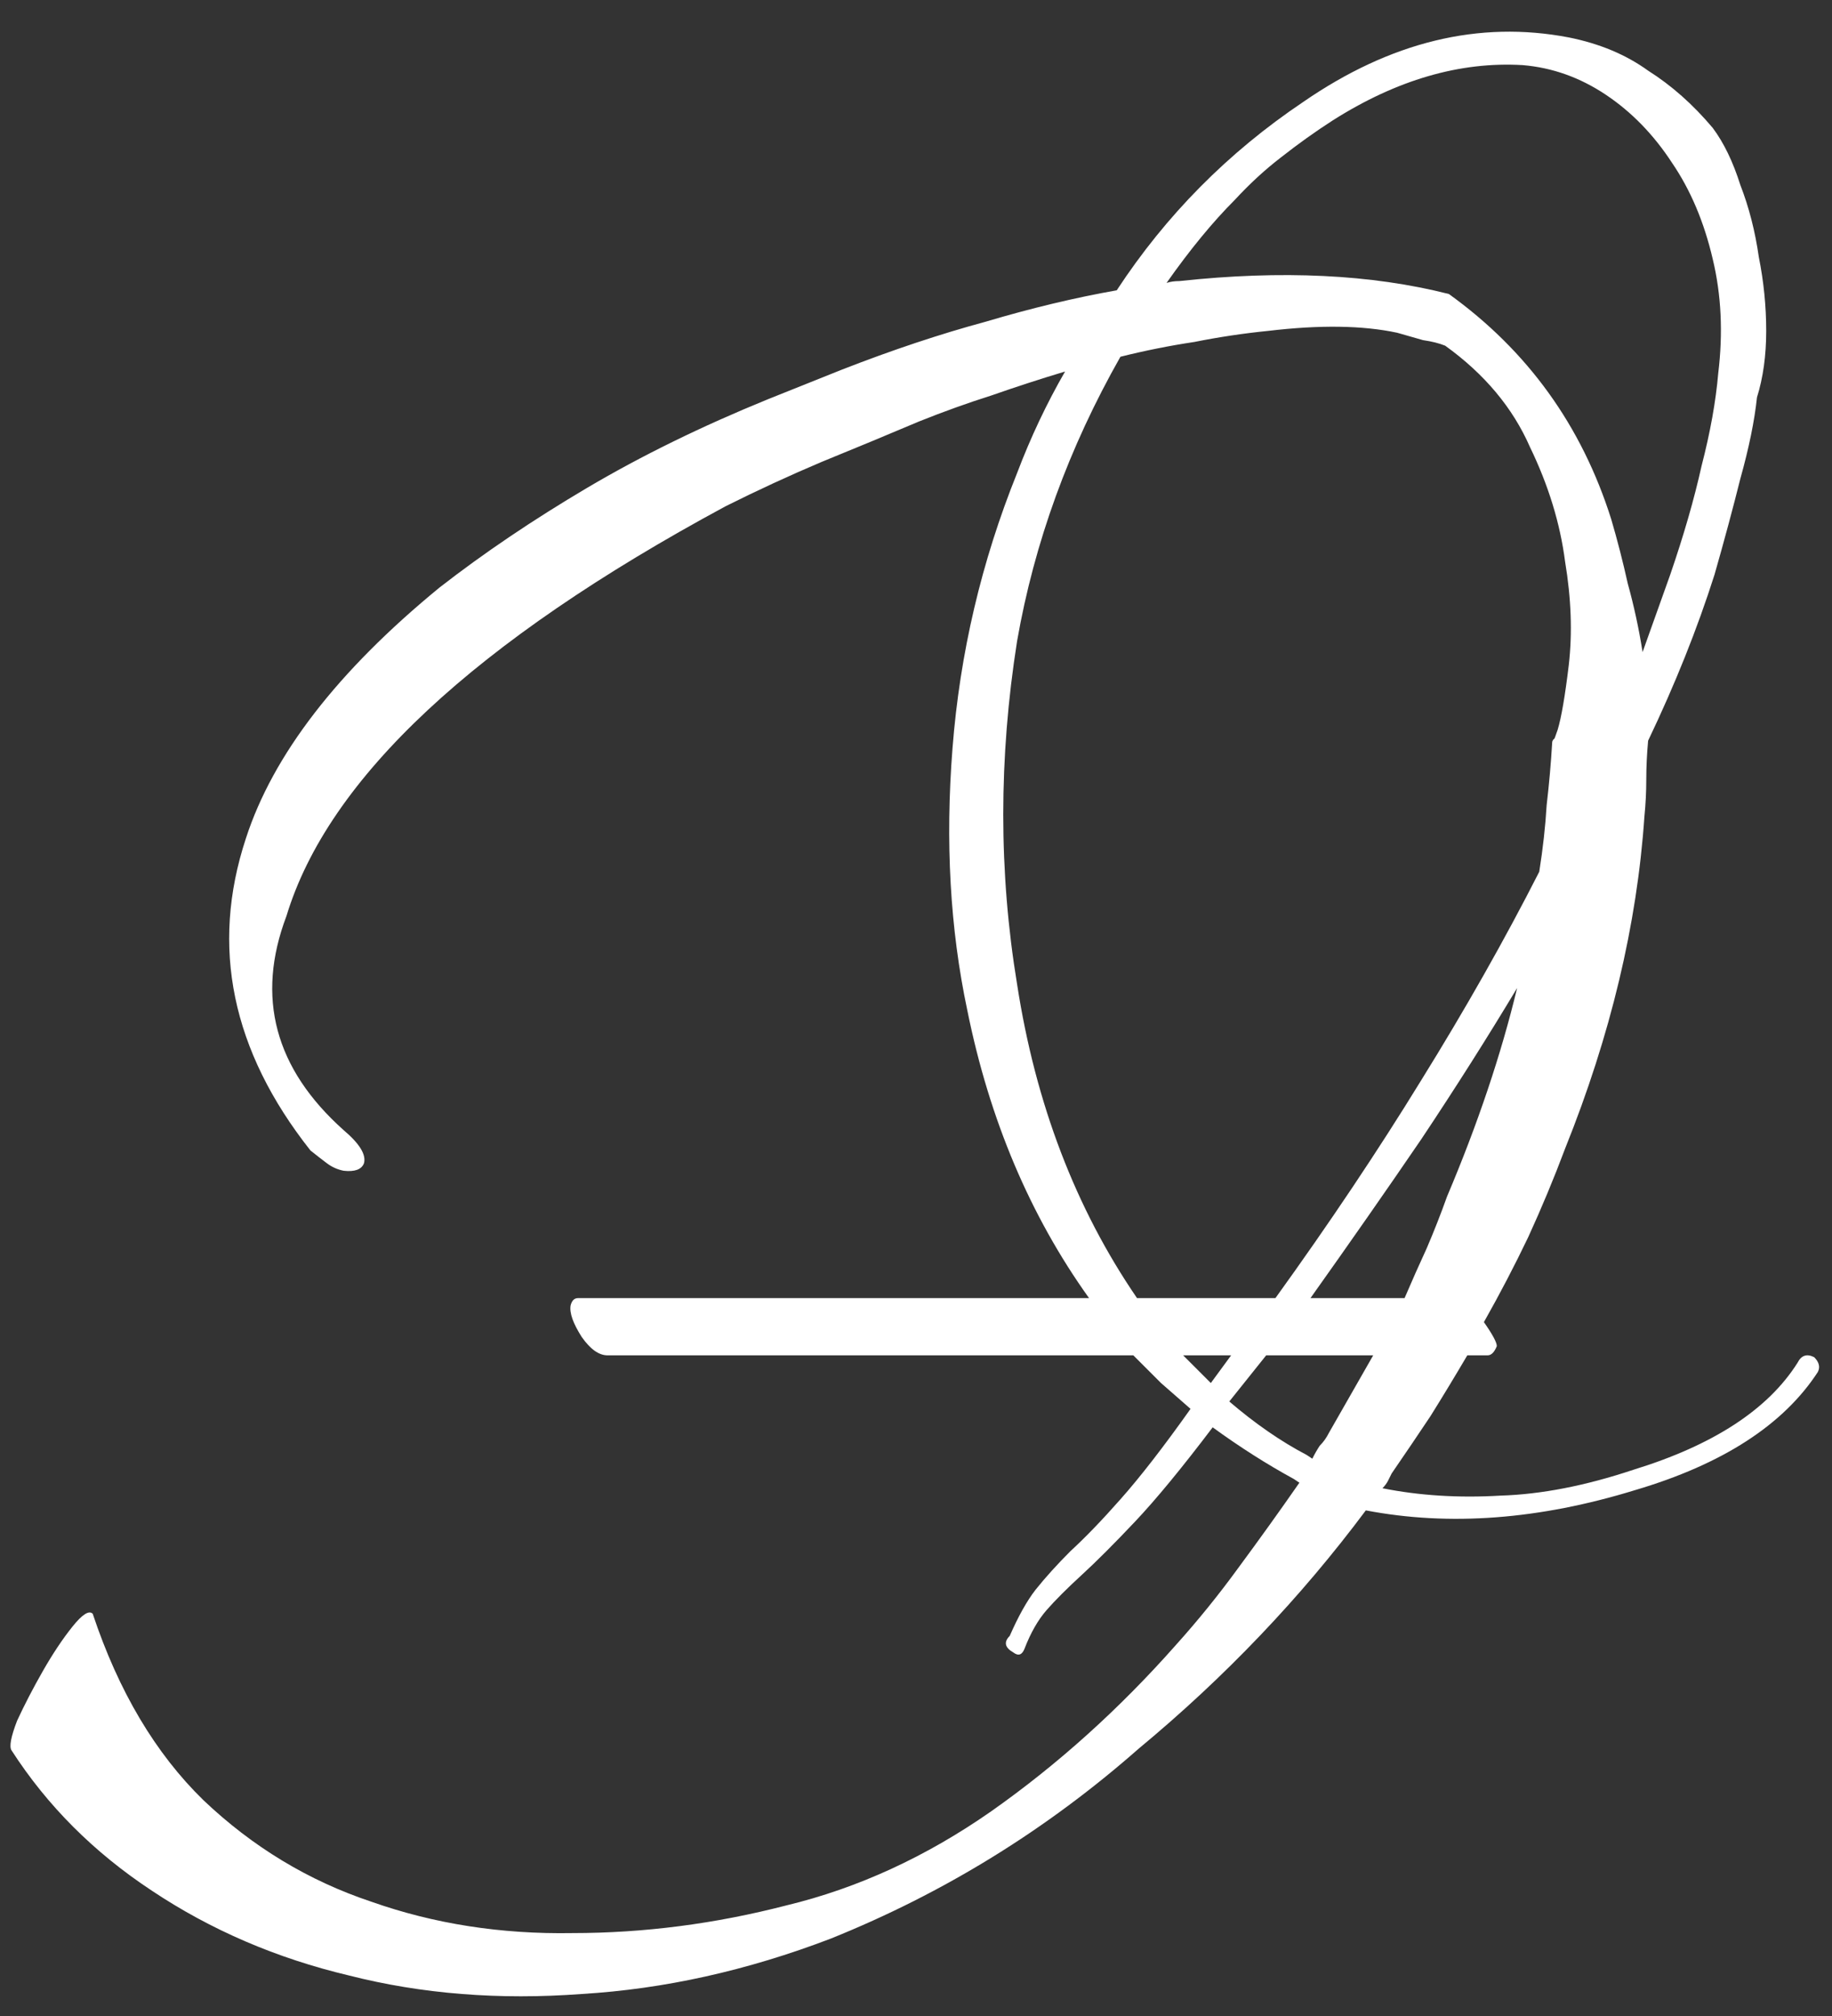 <?xml version="1.0" encoding="UTF-8"?> <svg xmlns="http://www.w3.org/2000/svg" width="140" height="154" viewBox="0 0 140 154" fill="none"><rect x="0" y="0" width="140" height="154" fill="#333333" stroke="none"/> <path d="M98.876 112.98C97.842 112.416 96.808 111.805 95.774 111.147C94.74 110.489 93.706 109.784 92.672 109.032C90.322 112.134 88.348 114.531 86.75 116.223C85.152 117.915 83.789 119.278 82.661 120.312C81.533 121.346 80.64 122.239 79.982 122.991C79.324 123.743 78.76 124.73 78.29 125.952C78.102 126.422 77.82 126.516 77.444 126.234C76.786 125.858 76.692 125.435 77.162 124.965C77.82 123.461 78.478 122.286 79.136 121.44C79.888 120.5 80.781 119.513 81.815 118.479C82.943 117.445 84.212 116.129 85.622 114.531C87.126 112.839 88.912 110.536 90.98 107.622C90.228 106.964 89.476 106.306 88.724 105.648C88.066 104.99 87.361 104.285 86.609 103.533H46.424C45.766 103.533 45.108 103.063 44.45 102.123C43.792 101.089 43.51 100.29 43.604 99.726C43.698 99.35 43.886 99.162 44.168 99.162H83.225C78.713 92.864 75.611 85.532 73.919 77.166C72.603 70.962 72.227 64.288 72.791 57.144C73.355 49.906 75 42.903 77.726 36.135C78.76 33.409 79.982 30.824 81.392 28.38C79.512 28.944 77.632 29.555 75.752 30.213C73.966 30.777 72.133 31.435 70.253 32.187C67.809 33.221 65.318 34.255 62.78 35.289C60.336 36.323 57.892 37.451 55.448 38.673C36.272 49.013 25.086 59.447 21.89 69.975C19.54 76.179 20.997 81.631 26.261 86.331C27.483 87.365 28 88.211 27.812 88.869C27.624 89.339 27.107 89.527 26.261 89.433C25.791 89.339 25.368 89.151 24.992 88.869C24.616 88.587 24.193 88.258 23.723 87.882C17.707 80.268 16.062 72.325 18.788 64.053C20.856 57.661 25.791 51.269 33.593 44.877C36.977 42.245 40.737 39.707 44.873 37.263C49.009 34.819 53.615 32.563 58.691 30.495L64.331 28.239C68.185 26.735 71.851 25.513 75.329 24.573C78.807 23.539 82.144 22.74 85.34 22.176C89.1 16.442 93.847 11.648 99.581 7.794C106.255 3.188 113.023 1.543 119.885 2.859C122.235 3.329 124.256 4.175 125.948 5.397C127.734 6.525 129.379 7.982 130.883 9.768C131.729 10.896 132.434 12.353 132.998 14.139C133.656 15.831 134.126 17.664 134.408 19.638C134.784 21.518 134.972 23.398 134.972 25.278C134.972 27.158 134.737 28.85 134.267 30.354C134.079 32.14 133.656 34.208 132.998 36.558C132.434 38.814 131.776 41.258 131.024 43.89C129.708 48.026 128.016 52.256 125.948 56.58C125.854 57.614 125.807 58.601 125.807 59.541C125.807 60.481 125.76 61.421 125.666 62.361C125.102 70.633 123.081 79.093 119.603 87.741C118.757 89.997 117.817 92.253 116.783 94.509C115.749 96.671 114.621 98.833 113.399 100.995C114.057 101.935 114.386 102.546 114.386 102.828C114.198 103.298 113.963 103.533 113.681 103.533H112.13C111.19 105.131 110.25 106.682 109.31 108.186C108.37 109.596 107.383 111.053 106.349 112.557C106.255 112.745 106.161 112.933 106.067 113.121C105.973 113.309 105.832 113.497 105.644 113.685C108.464 114.249 111.472 114.437 114.668 114.249C117.77 114.155 121.154 113.497 124.82 112.275C130.93 110.395 135.113 107.669 137.369 104.097C137.651 103.533 138.074 103.392 138.638 103.674C139.014 104.05 139.108 104.426 138.92 104.802C136.288 108.844 131.635 111.852 124.961 113.826C117.629 116.082 110.767 116.599 104.375 115.377C99.393 122.051 93.612 128.114 87.032 133.566C79.982 139.77 72.133 144.611 63.485 148.089C57.093 150.533 50.748 151.943 44.45 152.319C38.152 152.789 32.23 152.319 26.684 150.909C21.138 149.593 16.109 147.431 11.597 144.423C7.179 141.509 3.607 137.937 0.881 133.707C0.693 133.425 0.834 132.673 1.304 131.451C1.868 130.229 2.526 128.96 3.278 127.644C4.03 126.328 4.782 125.2 5.534 124.26C6.286 123.32 6.803 122.991 7.085 123.273C9.059 129.195 11.879 133.942 15.545 137.514C19.305 141.086 23.582 143.671 28.376 145.269C33.17 146.961 38.293 147.76 43.745 147.666C49.197 147.666 54.649 146.961 60.101 145.551C65.553 144.235 70.77 141.838 75.752 138.36C80.828 134.788 85.528 130.558 89.852 125.67C91.544 123.79 93.142 121.816 94.646 119.748C96.244 117.586 97.795 115.424 99.299 113.262L98.876 112.98ZM77.726 48.966C76.316 57.896 76.316 66.638 77.726 75.192C79.136 84.31 82.191 92.3 86.891 99.162H97.466C101.602 93.428 105.315 87.882 108.605 82.524C111.989 77.072 114.997 71.761 117.629 66.591C117.911 64.805 118.099 63.113 118.193 61.515C118.381 59.917 118.522 58.319 118.616 56.721C118.616 56.627 118.663 56.533 118.757 56.439C118.757 56.533 118.851 56.298 119.039 55.734C119.321 54.794 119.603 53.149 119.885 50.799C120.167 48.355 120.073 45.723 119.603 42.903C119.227 39.989 118.334 37.075 116.924 34.161C115.608 31.153 113.446 28.568 110.438 26.406C109.968 26.218 109.404 26.077 108.746 25.983C108.088 25.795 107.43 25.607 106.772 25.419C104.14 24.855 100.85 24.808 96.902 25.278C95.022 25.466 93.142 25.748 91.262 26.124C89.382 26.406 87.502 26.782 85.622 27.252C81.674 34.208 79.042 41.446 77.726 48.966ZM131.306 28.521C131.682 25.419 131.541 22.505 130.883 19.779C130.225 16.959 129.191 14.515 127.781 12.447C126.371 10.285 124.679 8.546 122.705 7.23C120.731 5.914 118.616 5.162 116.36 4.974C111.566 4.692 106.725 6.102 101.837 9.204C100.521 10.05 99.205 10.99 97.889 12.024C96.667 12.964 95.492 14.045 94.364 15.267C92.672 16.959 90.933 19.074 89.147 21.612C89.429 21.518 89.758 21.471 90.134 21.471C97.936 20.625 104.798 20.954 110.72 22.458C116.736 26.782 120.872 32.516 123.128 39.66C123.598 41.258 124.021 42.903 124.397 44.595C124.867 46.287 125.243 48.026 125.525 49.812L127.64 43.89C128.674 40.882 129.473 38.109 130.037 35.571C130.695 33.033 131.118 30.683 131.306 28.521ZM110.579 91.407C112.929 85.861 114.715 80.55 115.937 75.474C113.681 79.234 111.237 83.088 108.605 87.036C105.973 90.89 103.153 94.932 100.145 99.162H107.336C107.9 97.846 108.464 96.577 109.028 95.355C109.592 94.039 110.109 92.723 110.579 91.407ZM101.555 109.455L104.939 103.533H96.761L93.941 107.058C95.915 108.75 97.889 110.113 99.863 111.147L100.286 111.429C100.474 111.053 100.662 110.724 100.85 110.442C101.132 110.16 101.367 109.831 101.555 109.455ZM92.531 105.648L94.082 103.533H90.416L92.531 105.648Z" fill="white"></path> </svg> 
